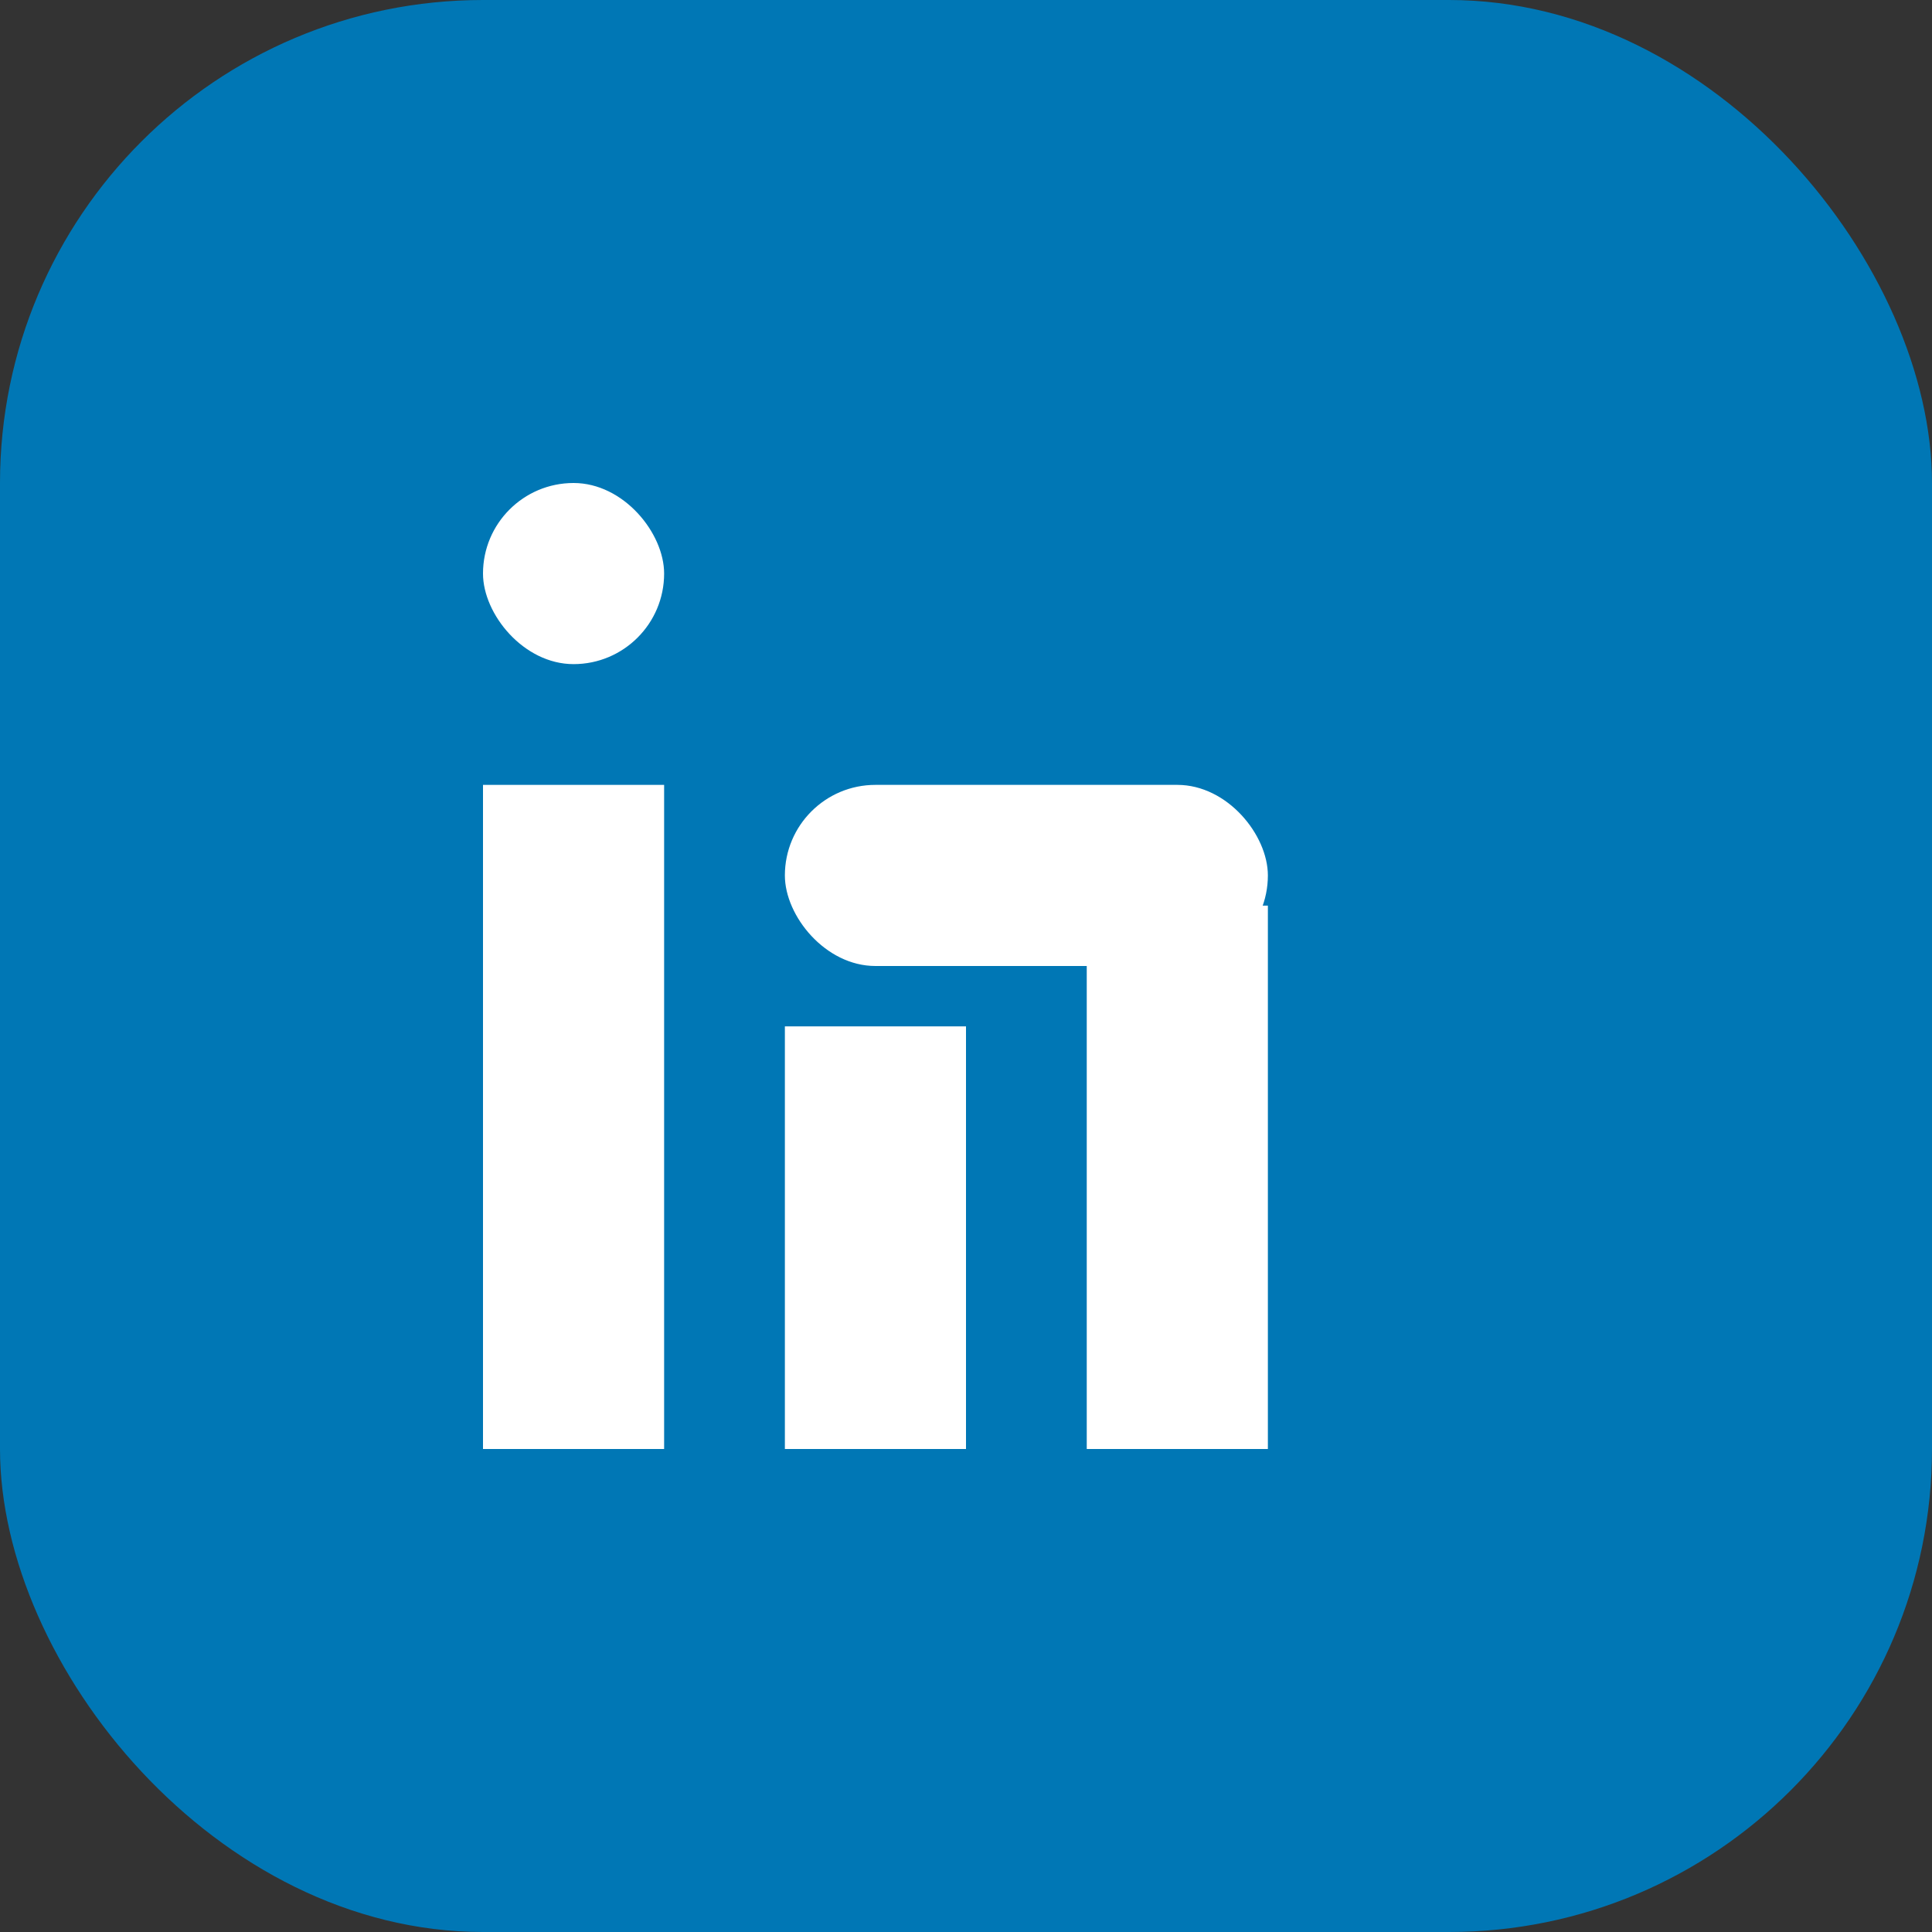 <svg width="32" height="32" viewBox="0 0 32 32" fill="none" xmlns="http://www.w3.org/2000/svg">
  <rect x="0" y="0" width="32" height="32" fill="#333333" stroke="none"/>
  <rect width="32" height="32" rx="8" fill="#0077B5"/>
  <rect x="8" y="13" width="3" height="11" fill="#fff"/>
  <rect x="8" y="8" width="3" height="3" rx="1.5" fill="#fff"/>
  <rect x="13" y="17" width="3" height="7" fill="#fff"/>
  <rect x="18" y="15" width="3" height="9" fill="#fff"/>
  <rect x="13" y="13" width="8" height="3" rx="1.5" fill="#fff"/>
</svg>